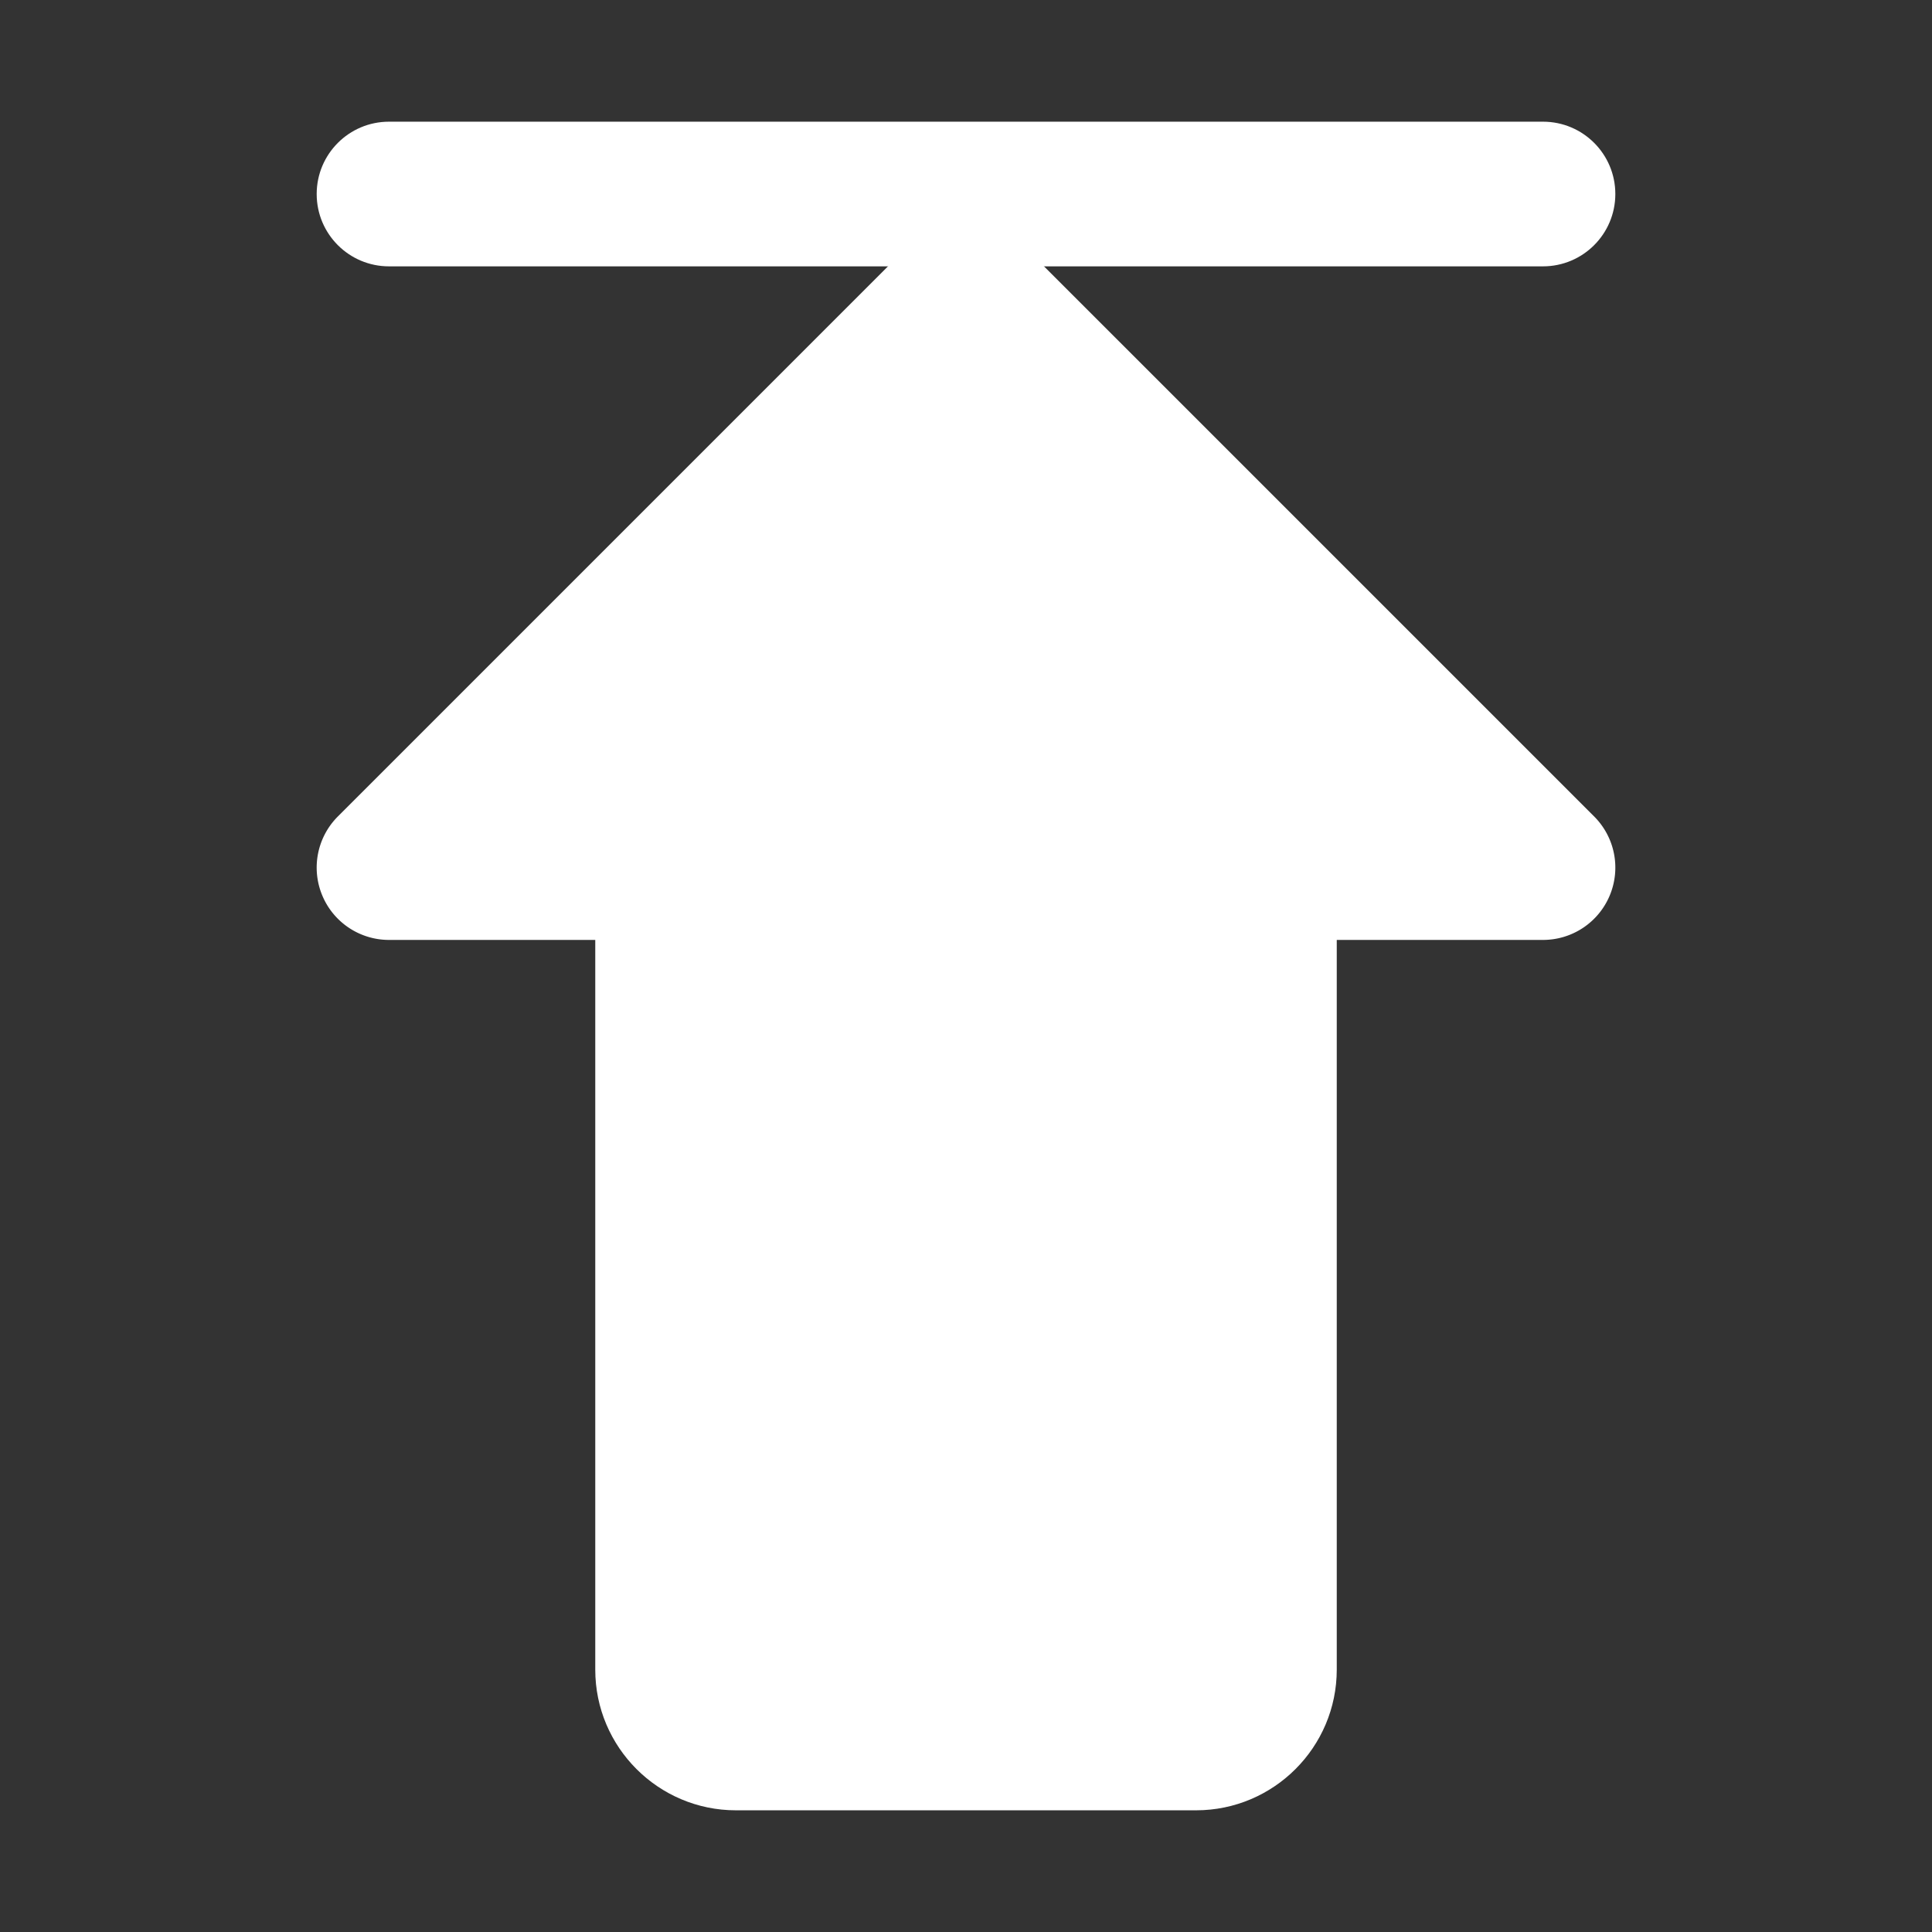 <?xml version="1.0" standalone="no"?><!DOCTYPE svg PUBLIC "-//W3C//DTD SVG 1.1//EN" "http://www.w3.org/Graphics/SVG/1.1/DTD/svg11.dtd"><svg t="1622312005730" class="icon" viewBox="0 0 1024 1024" version="1.1" xmlns="http://www.w3.org/2000/svg" p-id="1182" width="20" height="20" xmlns:xlink="http://www.w3.org/1999/xlink"><rect x="0" y="0" width="1024" height="1024" fill="#333333" stroke="none"/><defs><style type="text/css"></style></defs><path d="M511.99 498.18H206.18c-15.51 0-29.49-9.34-35.41-23.67a38.297 38.297 0 0 1 8.31-41.77L484.9 126.92c14.97-14.97 39.23-14.97 54.21 0 14.97 14.97 14.97 39.24 0 54.21l-240.4 240.39h213.28c21.18 0 38.33 17.16 38.33 38.33 0.01 21.17-17.15 38.33-38.33 38.33z" p-id="1183" fill="#ffffff"></path><path d="M817.82 498.18H511.99c-21.18 0-38.33-17.16-38.33-38.33 0-21.17 17.16-38.33 38.33-38.33h213.28L484.89 181.13c-14.97-14.97-14.97-39.24 0-54.21 14.97-14.97 39.23-14.97 54.21 0l305.83 305.82a38.317 38.317 0 0 1 8.31 41.78 38.323 38.323 0 0 1-35.42 23.66z" p-id="1184" fill="#ffffff"></path><path d="M633.94 921.17H390.05c-19.92 0-36.22-16.3-36.22-36.22V496.07c0-19.92 16.3-36.22 36.22-36.22h243.89c19.92 0 36.22 16.3 36.22 36.22v388.87c0 19.93-16.3 36.23-36.22 36.23z" p-id="1185" fill="#ffffff"></path><path d="M633.94 959.5H390.06c-41.12 0-74.56-33.44-74.56-74.55V496.07c0-41.11 33.44-74.56 74.56-74.56h243.89c41.12 0 74.56 33.45 74.56 74.56v388.87c-0.01 41.12-33.45 74.56-74.57 74.56z m-241.78-76.67h239.67V498.18H392.16v384.65z" p-id="1186" fill="#ffffff"></path><path d="M817.82 141.17H206.18c-21.18 0-38.33-17.16-38.33-38.33S185 64.5 206.18 64.5h611.65c21.18 0 38.33 17.16 38.33 38.33s-17.16 38.34-38.34 38.34z" p-id="1187" fill="#ffffff"></path><path d="M829.05 456.17H221.82l293.89-288.34h-6.11z" p-id="1188" fill="#ffffff"></path></svg>